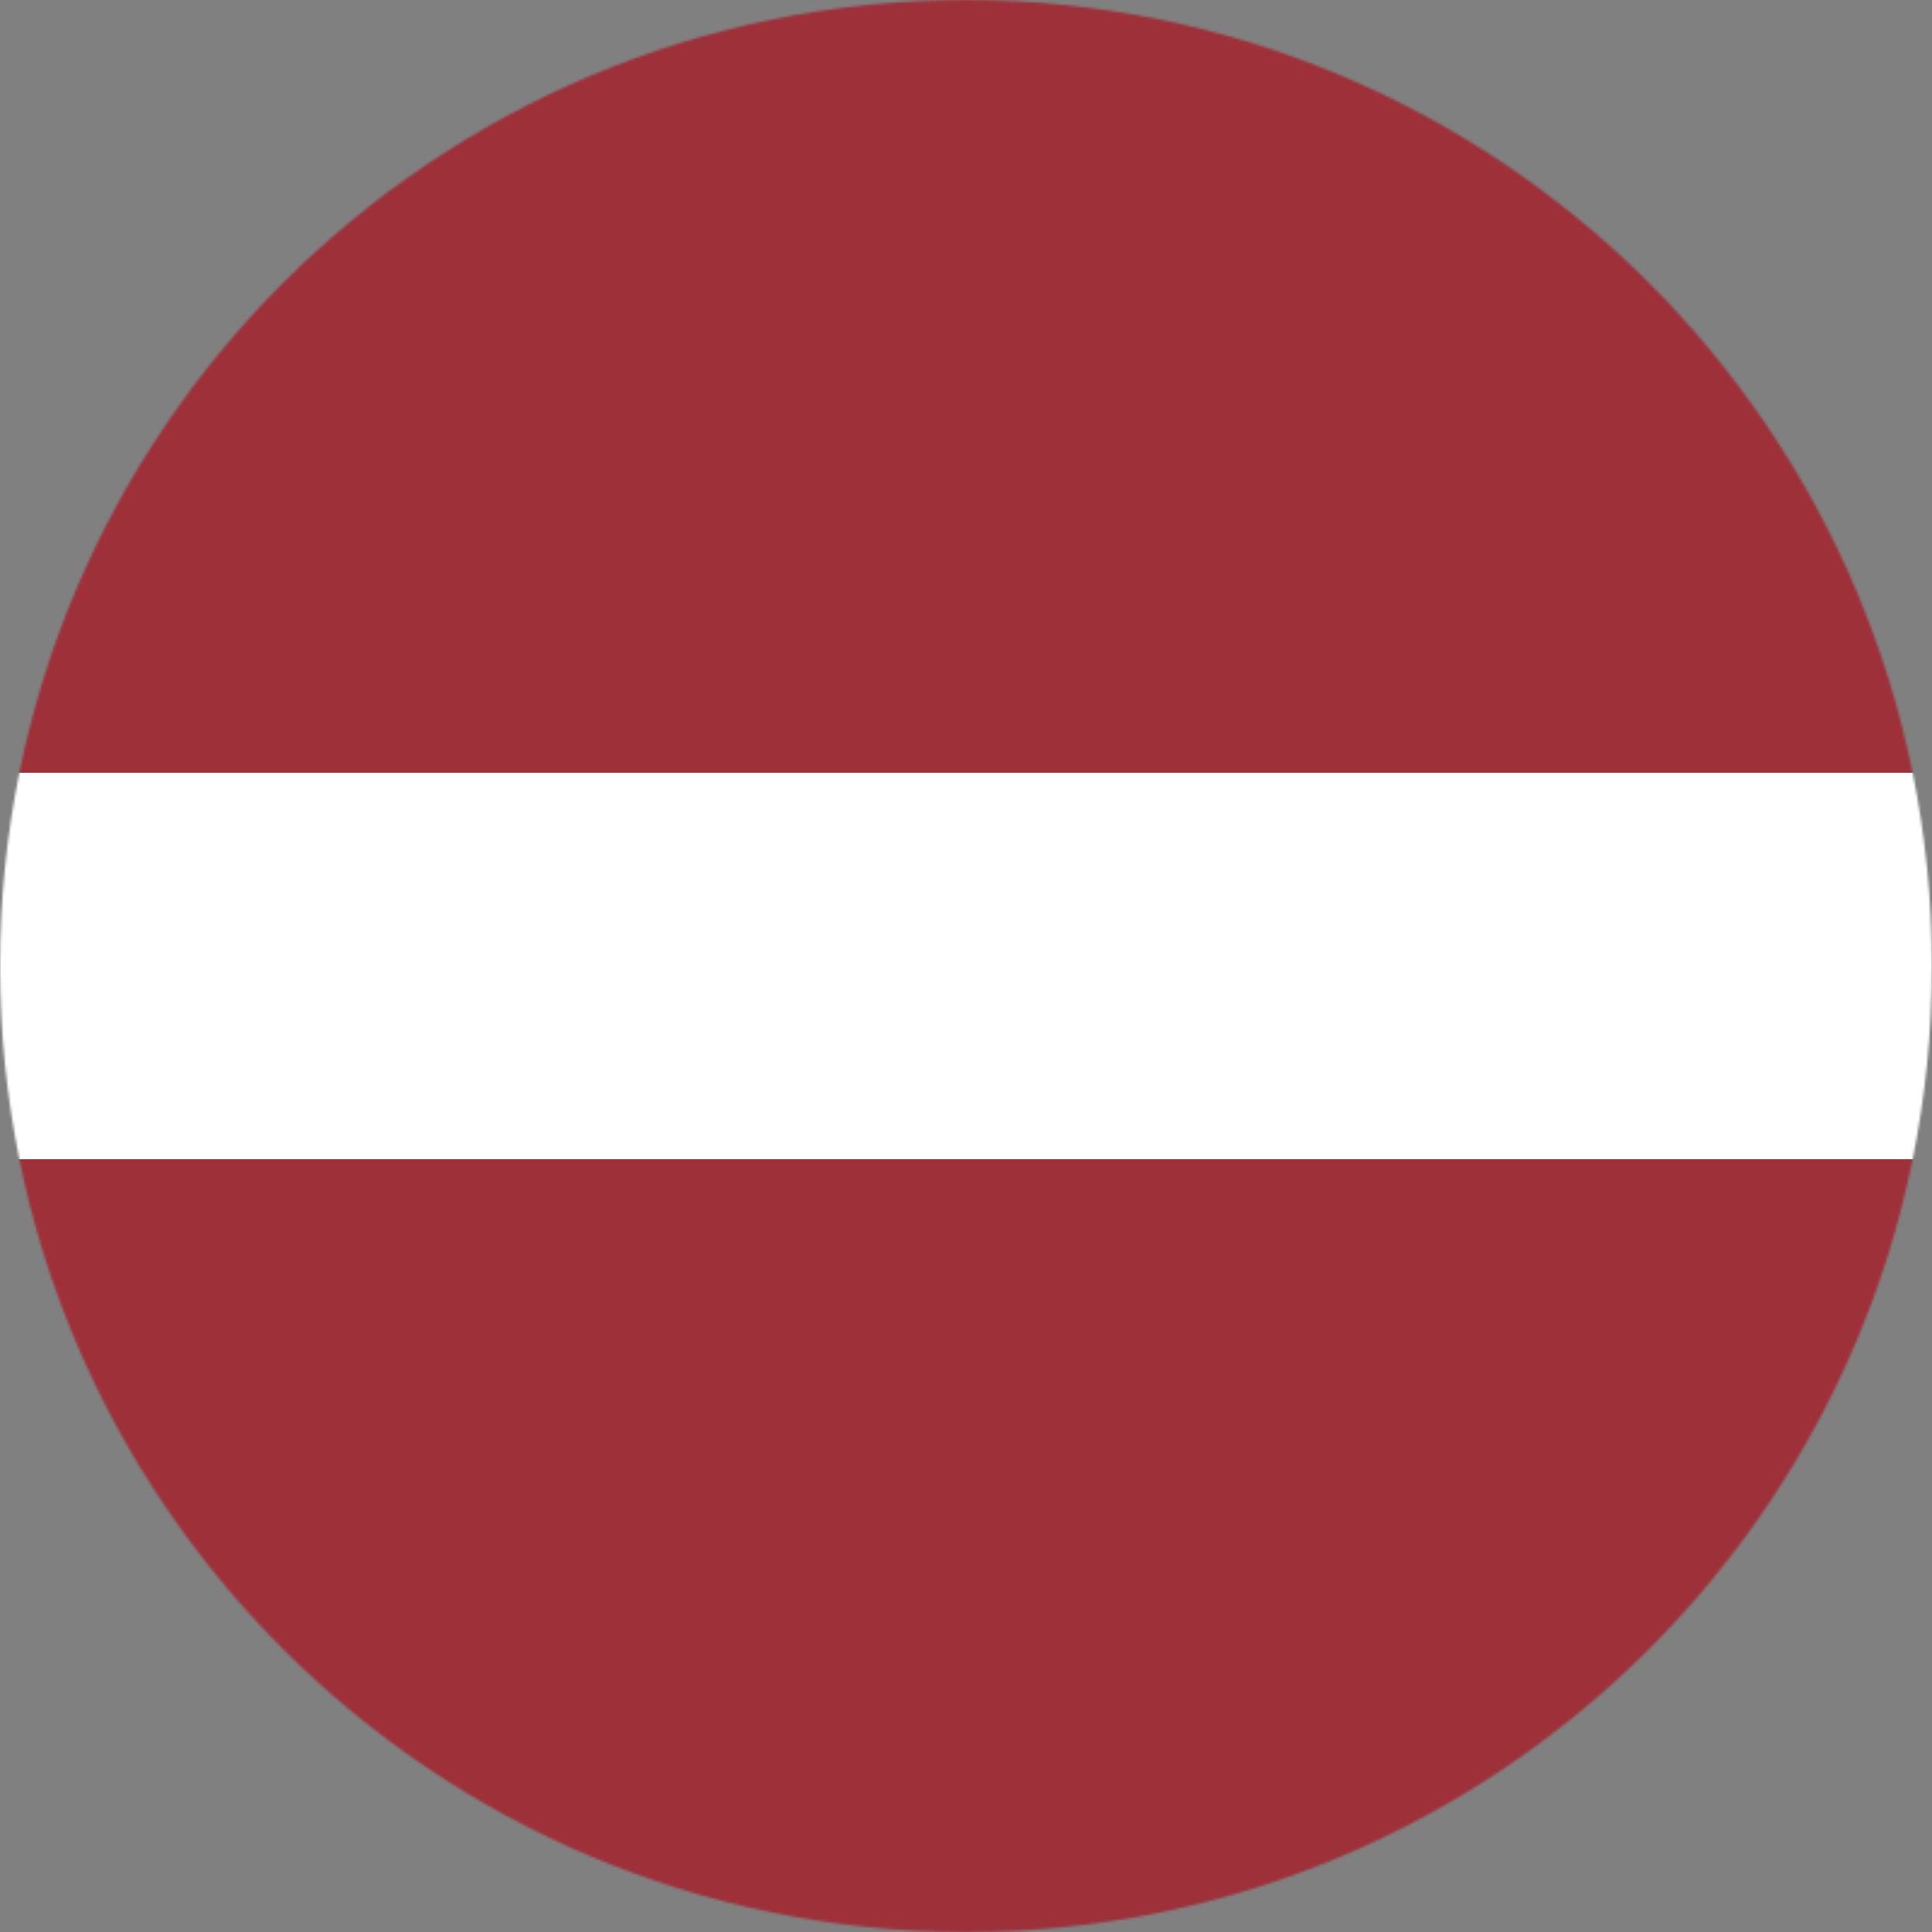 <svg xmlns="http://www.w3.org/2000/svg" width="800" height="800" viewBox="0 0 800 800" fill="none"><rect x="0" y="0" width="800" height="800" fill="#808080" stroke="none"/><g clip-path="url(#clip0_1436_2)"><mask id="mask0_1436_2" style="mask-type:luminance" maskUnits="userSpaceOnUse" x="0" y="0" width="800" height="800"><path d="M400 -2.38419e-05C179.085 -2.38419e-05 0 179.087 0 400C0 620.915 179.085 800 400 800C620.913 800 800 620.915 800 400C800 179.087 620.913 -2.38419e-05 400 -2.38419e-05Z" fill="white"></path></mask><g mask="url(#mask0_1436_2)"><path d="M-400 800H1200V480H-400V800Z" fill="#9E3039"></path></g><mask id="mask1_1436_2" style="mask-type:luminance" maskUnits="userSpaceOnUse" x="0" y="0" width="800" height="800"><path d="M400 -2.38419e-05C179.085 -2.38419e-05 0 179.087 0 400C0 620.915 179.085 800 400 800C620.913 800 800 620.915 800 400C800 179.087 620.913 -2.38419e-05 400 -2.38419e-05Z" fill="white"></path></mask><g mask="url(#mask1_1436_2)"><path d="M-400 320H1200V-9.53674e-06H-400V320Z" fill="#9E3039"></path></g><mask id="mask2_1436_2" style="mask-type:luminance" maskUnits="userSpaceOnUse" x="0" y="0" width="800" height="800"><path d="M400 -2.38419e-05C179.085 -2.38419e-05 0 179.087 0 400C0 620.915 179.085 800 400 800C620.913 800 800 620.915 800 400C800 179.087 620.913 -2.38419e-05 400 -2.38419e-05Z" fill="white"></path></mask><g mask="url(#mask2_1436_2)"><path d="M-400 480H1200V320H-400V480Z" fill="white"></path></g></g><defs><clipPath id="clip0_1436_2"><rect width="800" height="800" fill="white"></rect></clipPath></defs></svg>